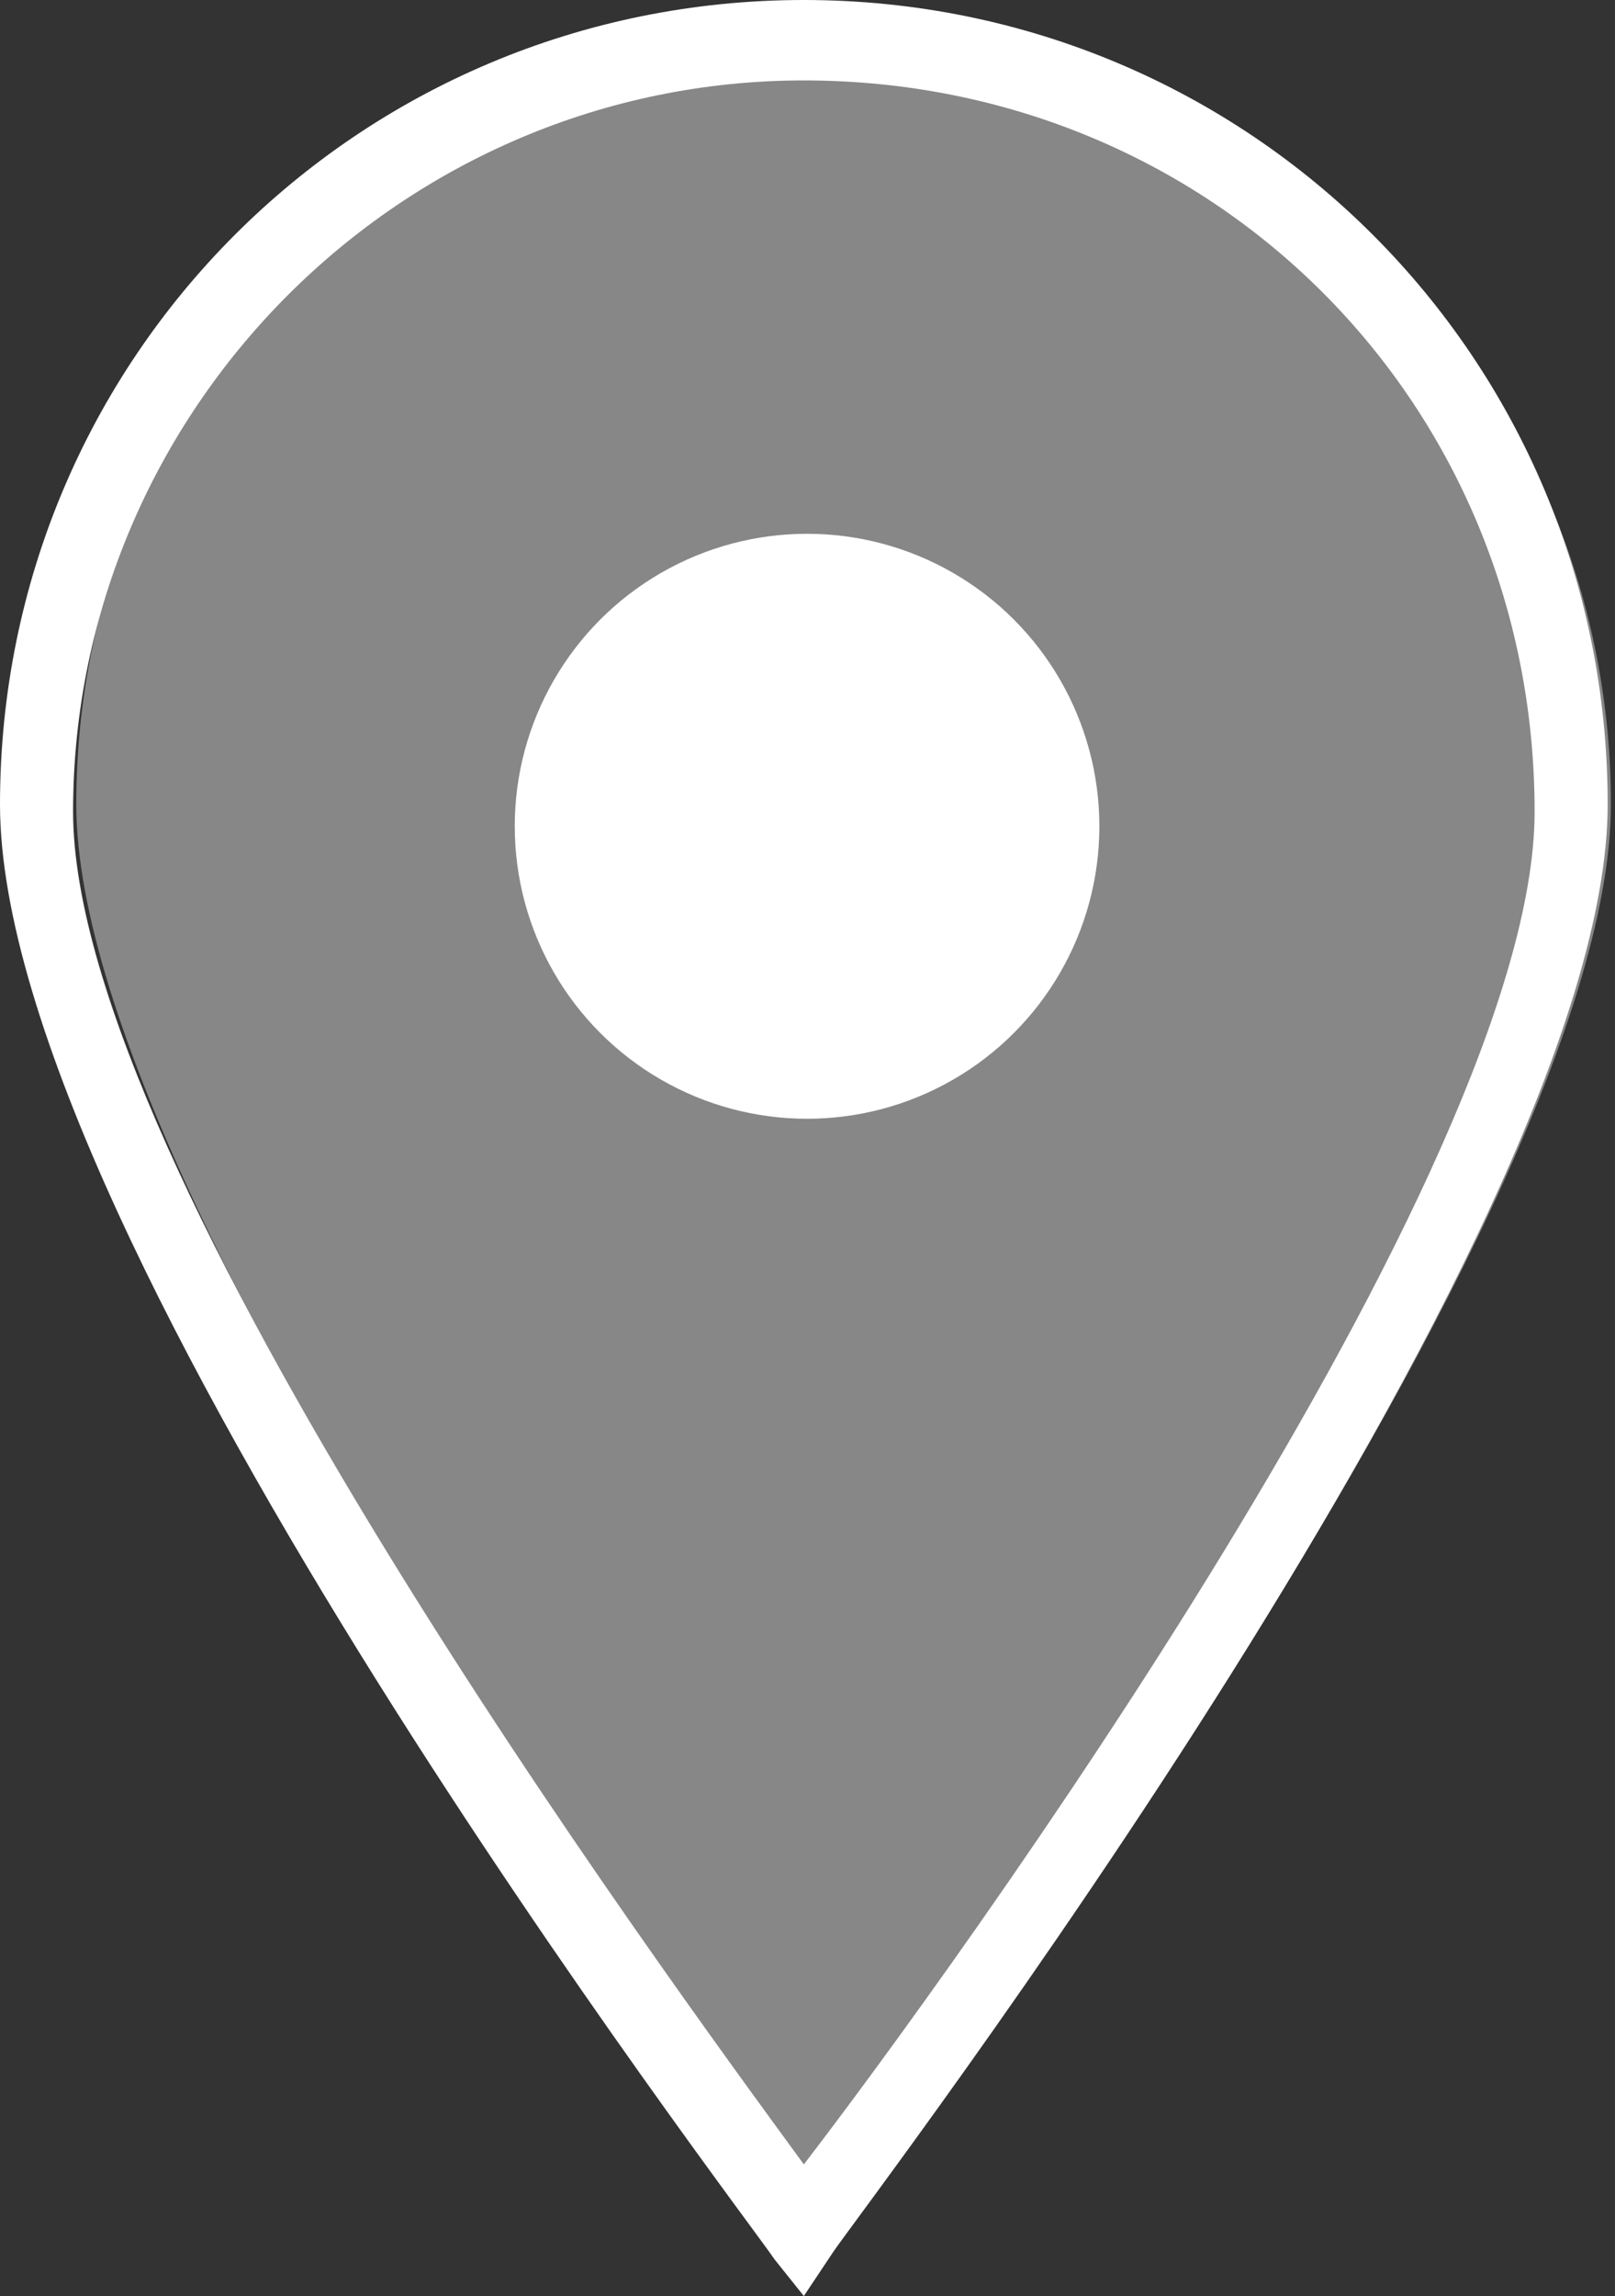 <?xml version="1.0" encoding="utf-8"?>
<!-- Generator: Adobe Illustrator 26.2.1, SVG Export Plug-In . SVG Version: 6.00 Build 0)  -->
<svg version="1.1" id="Warstwa_1" xmlns="http://www.w3.org/2000/svg" xmlns:xlink="http://www.w3.org/1999/xlink" x="0px" y="0px"
	 viewBox="0 0 22.1 31.4" style="enable-background:new 0 0 22.1 31.4;" xml:space="preserve">
<rect x="0" y="0" width="22.1" height="31.4" fill="#333333" stroke="none"/>
<style type="text/css">
	.st0{fill:#878787;}
	.st1{fill:#FFFFFF;}
</style>
<g id="gps" transform="translate(-70.556)">
	<path id="Path_98" class="st0" d="M82.1,0.5c-5.8,0-10.5,4.7-10.5,10.5v0c0,5.8,10.5,19.5,10.5,19.5S92.6,16.9,92.6,11
		C92.6,5.2,87.9,0.5,82.1,0.5z M82.1,14.2c-1.7,0-3.2-1.4-3.2-3.2c0-1.7,1.4-3.2,3.2-3.2c1.7,0,3.2,1.4,3.2,3.2v0
		C85.2,12.8,83.8,14.2,82.1,14.2z"/>
	<circle id="Ellipse_1" class="st1" cx="81.6" cy="11.3" r="4"/>
	<g id="Group_37" transform="translate(70.556)">
		<path id="Path_99" class="st1" d="M11,31.4l-0.4-0.5C10.2,30.3,0,17,0,11C0,4.9,4.9,0,11,0c6.1,0,11,4.9,11,11
			c0,5.9-10.2,19.2-10.6,19.8L11,31.4z M11,1.1c-5.5,0-10,4.5-10,10C1,16,9.1,27,11,29.6C13,27,21,16,21,11.1
			C21,5.5,16.6,1.1,11,1.1z"/>
		<path id="Path_100" class="st1" d="M11,14.7c-2,0-3.7-1.6-3.7-3.7S9,7.4,11,7.4c2,0,3.7,1.6,3.7,3.7l0,0
			C14.7,13.1,13.1,14.7,11,14.7z M11,8.4c-1.5,0-2.6,1.2-2.6,2.6c0,1.5,1.2,2.6,2.6,2.6c1.5,0,2.6-1.2,2.6-2.6v0
			C13.7,9.6,12.5,8.4,11,8.4C11,8.4,11,8.4,11,8.4L11,8.4z"/>
	</g>
</g>
</svg>
